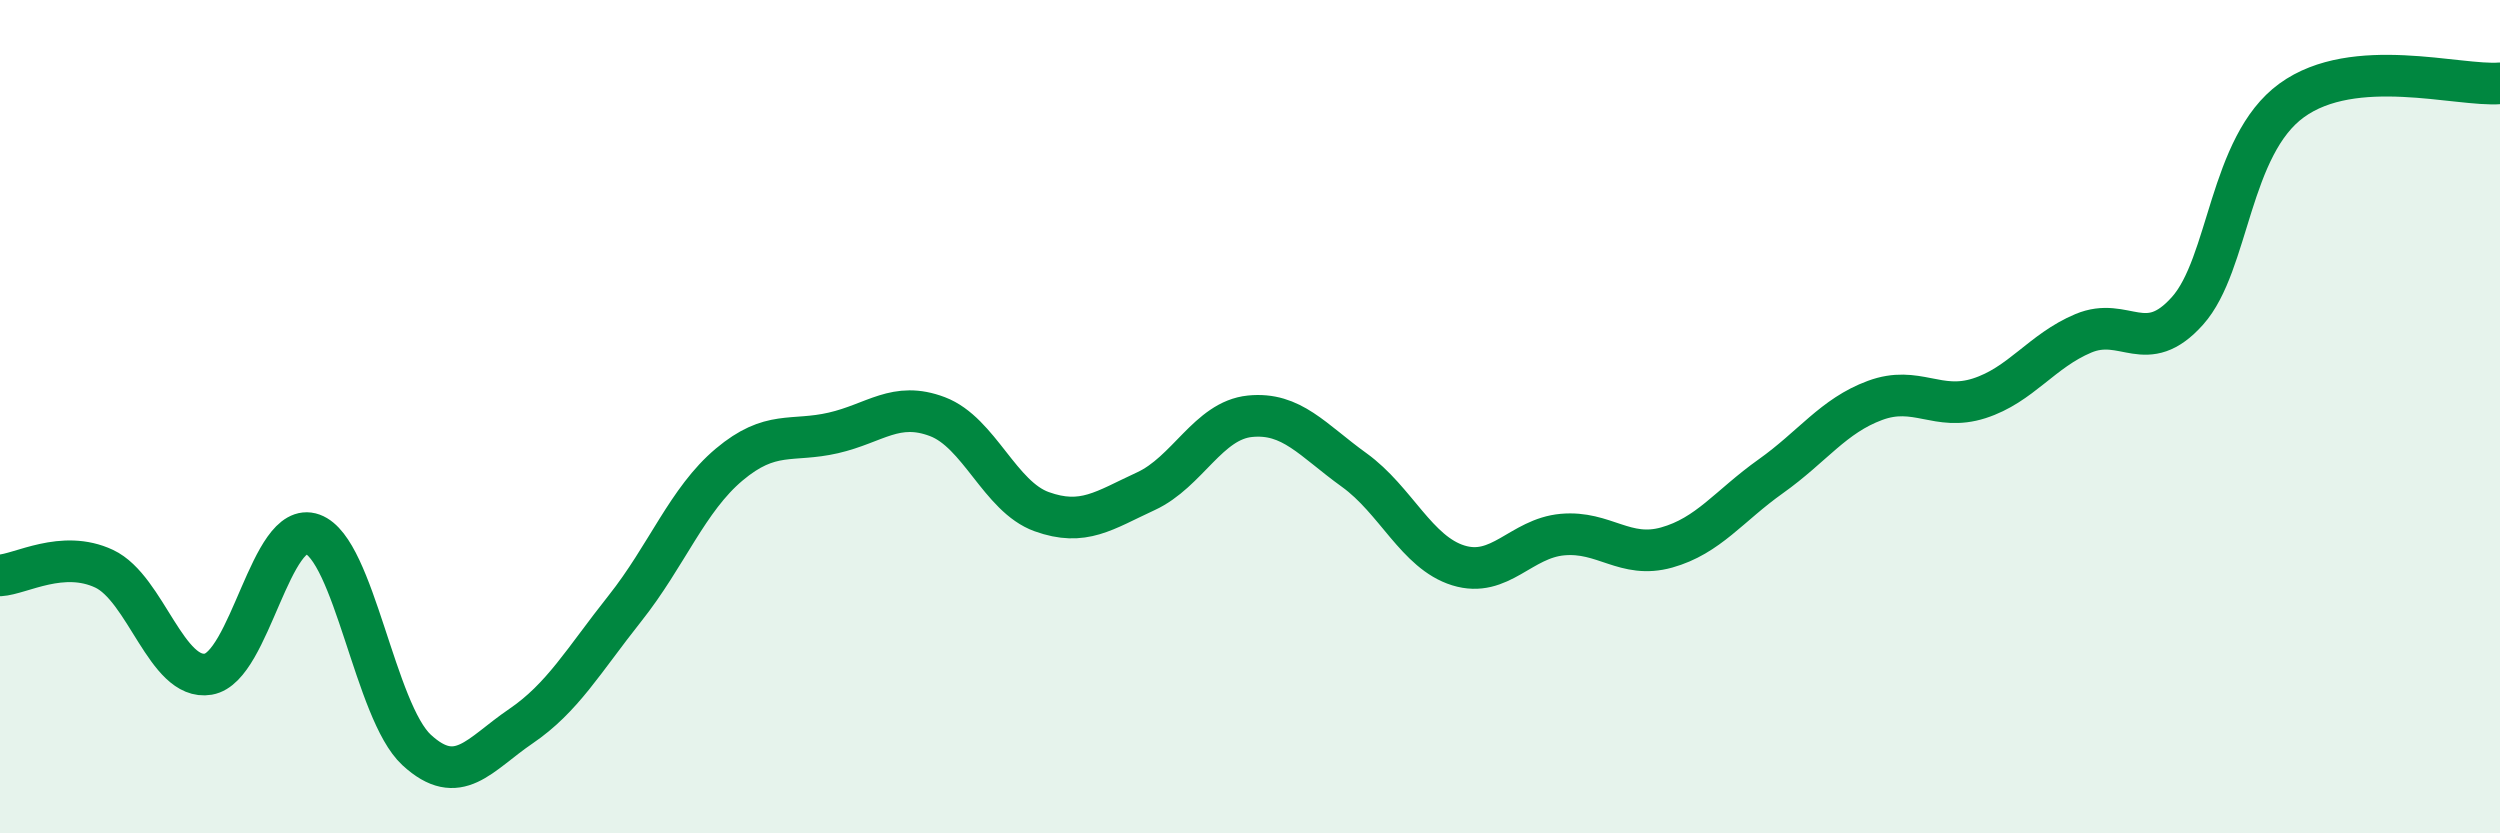 
    <svg width="60" height="20" viewBox="0 0 60 20" xmlns="http://www.w3.org/2000/svg">
      <path
        d="M 0,13.81 C 0.5,13.78 1.5,13.18 2.5,13.65 C 3.5,14.12 4,16.35 5,16.18 C 6,16.01 6.5,12.46 7.5,12.82 C 8.5,13.18 9,17.08 10,18 C 11,18.92 11.5,18.11 12.5,17.43 C 13.5,16.75 14,15.86 15,14.6 C 16,13.34 16.5,11.99 17.5,11.15 C 18.5,10.31 19,10.62 20,10.39 C 21,10.16 21.5,9.62 22.5,10 C 23.5,10.38 24,11.92 25,12.28 C 26,12.64 26.5,12.25 27.5,11.79 C 28.5,11.33 29,10.09 30,9.99 C 31,9.89 31.5,10.56 32.5,11.28 C 33.5,12 34,13.26 35,13.57 C 36,13.88 36.5,12.92 37.5,12.83 C 38.5,12.74 39,13.42 40,13.14 C 41,12.86 41.5,12.14 42.5,11.43 C 43.5,10.72 44,9.98 45,9.61 C 46,9.24 46.5,9.88 47.5,9.56 C 48.5,9.24 49,8.42 50,8 C 51,7.58 51.5,8.58 52.5,7.46 C 53.5,6.34 53.5,3.5 55,2.41 C 56.5,1.32 59,2.08 60,2L60 20L0 20Z"
        fill="#008740"
        opacity="0.1"
        stroke-linecap="round"
        stroke-linejoin="round"
      />
      <path
        d="M 0,13.81 C 0.5,13.78 1.5,13.18 2.5,13.65 C 3.5,14.12 4,16.35 5,16.18 C 6,16.01 6.5,12.46 7.5,12.82 C 8.5,13.18 9,17.08 10,18 C 11,18.92 11.5,18.11 12.5,17.43 C 13.5,16.75 14,15.86 15,14.6 C 16,13.34 16.5,11.99 17.5,11.15 C 18.5,10.31 19,10.62 20,10.39 C 21,10.16 21.5,9.62 22.5,10 C 23.5,10.38 24,11.92 25,12.28 C 26,12.64 26.5,12.25 27.5,11.79 C 28.5,11.33 29,10.09 30,9.99 C 31,9.89 31.5,10.56 32.5,11.28 C 33.5,12 34,13.26 35,13.57 C 36,13.88 36.5,12.92 37.5,12.83 C 38.5,12.74 39,13.42 40,13.14 C 41,12.86 41.5,12.14 42.5,11.43 C 43.5,10.72 44,9.98 45,9.61 C 46,9.24 46.5,9.88 47.5,9.56 C 48.5,9.24 49,8.42 50,8 C 51,7.58 51.5,8.58 52.5,7.46 C 53.5,6.34 53.5,3.5 55,2.41 C 56.5,1.32 59,2.08 60,2"
        stroke="#008740"
        stroke-width="1"
        fill="none"
        stroke-linecap="round"
        stroke-linejoin="round"
      />
    </svg>
  